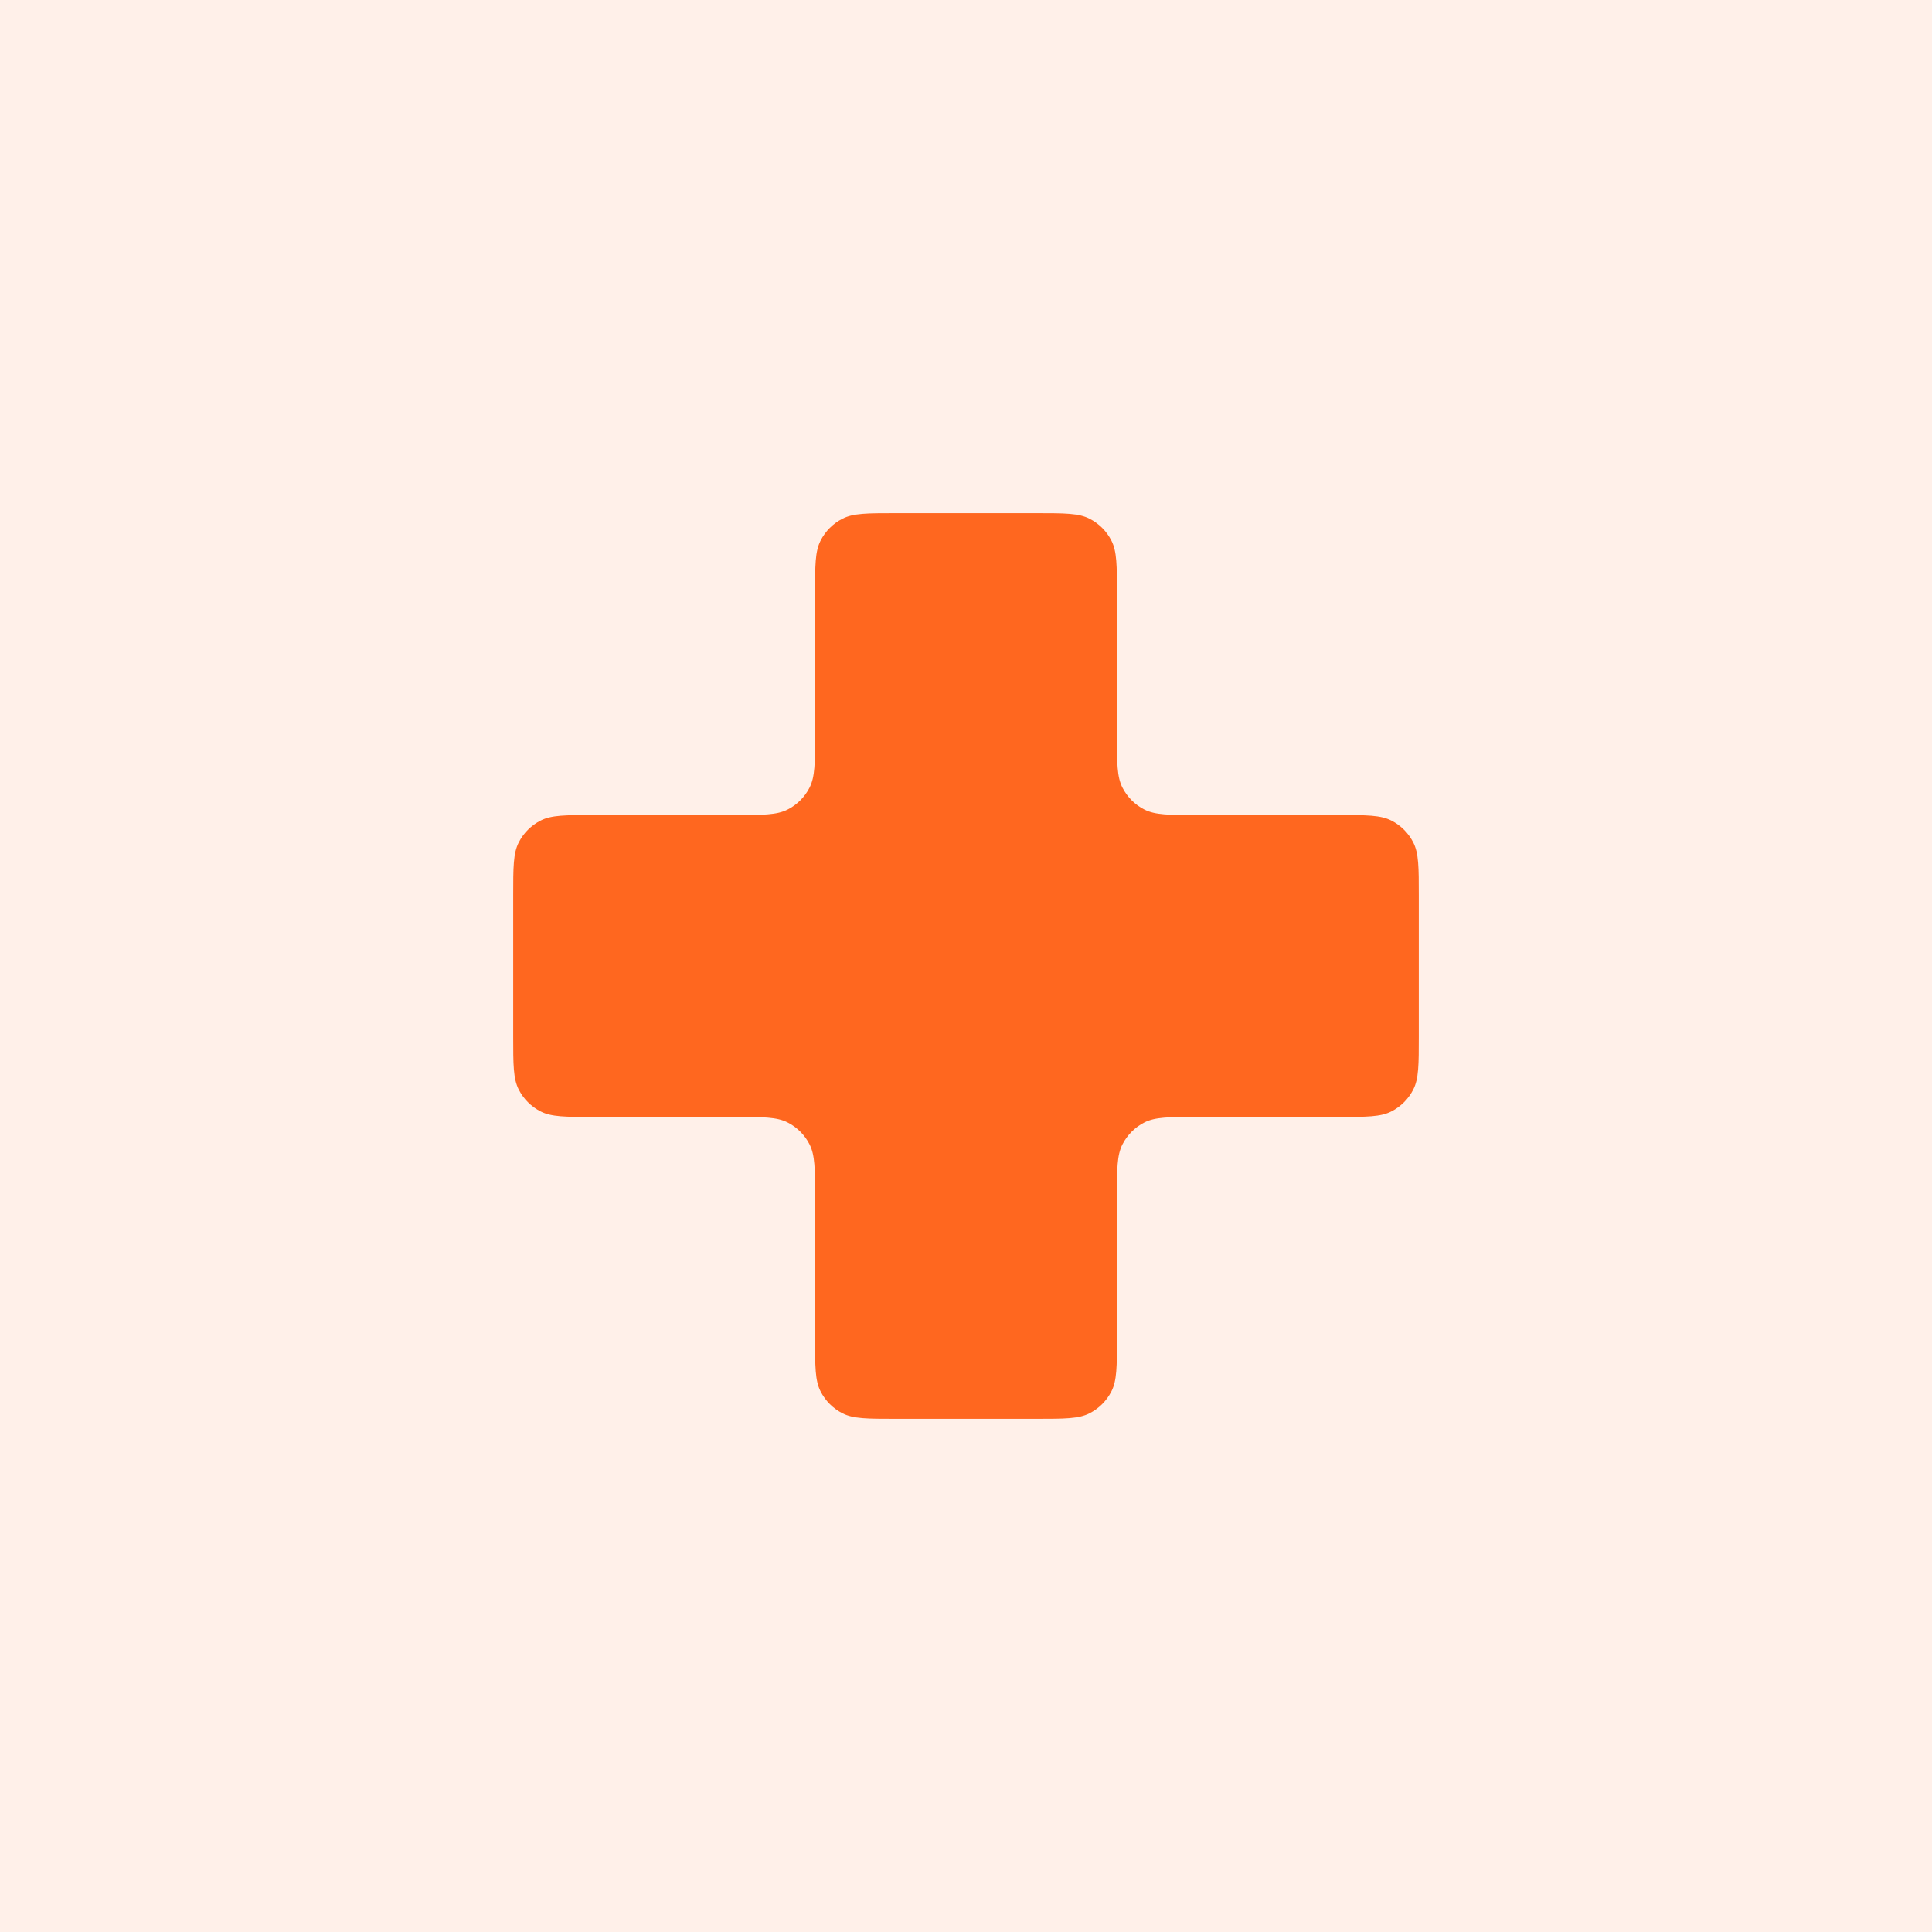 <svg width="64" height="64" viewBox="0 0 64 64" fill="none" xmlns="http://www.w3.org/2000/svg">
<rect width="64" height="64" fill="#FFF0E9"/>
<path d="M37 19.667C37 18.733 37 18.267 36.818 17.91C36.658 17.596 36.404 17.341 36.09 17.182C35.733 17 35.267 17 34.333 17H29.667C28.733 17 28.267 17 27.91 17.182C27.596 17.341 27.341 17.596 27.182 17.91C27 18.267 27 18.733 27 19.667V24.333C27 25.267 27 25.733 26.818 26.09C26.659 26.404 26.404 26.659 26.09 26.818C25.733 27 25.267 27 24.333 27H19.667C18.733 27 18.267 27 17.91 27.182C17.596 27.341 17.341 27.596 17.182 27.91C17 28.267 17 28.733 17 29.667V34.333C17 35.267 17 35.733 17.182 36.09C17.341 36.404 17.596 36.658 17.91 36.818C18.267 37 18.733 37 19.667 37H24.333C25.267 37 25.733 37 26.09 37.182C26.404 37.342 26.659 37.596 26.818 37.91C27 38.267 27 38.733 27 39.667V44.333C27 45.267 27 45.733 27.182 46.09C27.341 46.404 27.596 46.658 27.91 46.818C28.267 47 28.733 47 29.667 47H34.333C35.267 47 35.733 47 36.09 46.818C36.404 46.658 36.658 46.404 36.818 46.09C37 45.733 37 45.267 37 44.333V39.667C37 38.733 37 38.267 37.182 37.91C37.342 37.596 37.596 37.342 37.91 37.182C38.267 37 38.733 37 39.667 37H44.333C45.267 37 45.733 37 46.09 36.818C46.404 36.658 46.658 36.404 46.818 36.09C47 35.733 47 35.267 47 34.333V29.667C47 28.733 47 28.267 46.818 27.91C46.658 27.596 46.404 27.341 46.09 27.182C45.733 27 45.267 27 44.333 27H39.667C38.733 27 38.267 27 37.91 26.818C37.596 26.659 37.342 26.404 37.182 26.09C37 25.733 37 25.267 37 24.333V19.667Z" fill="#FF671F"/>
</svg>
